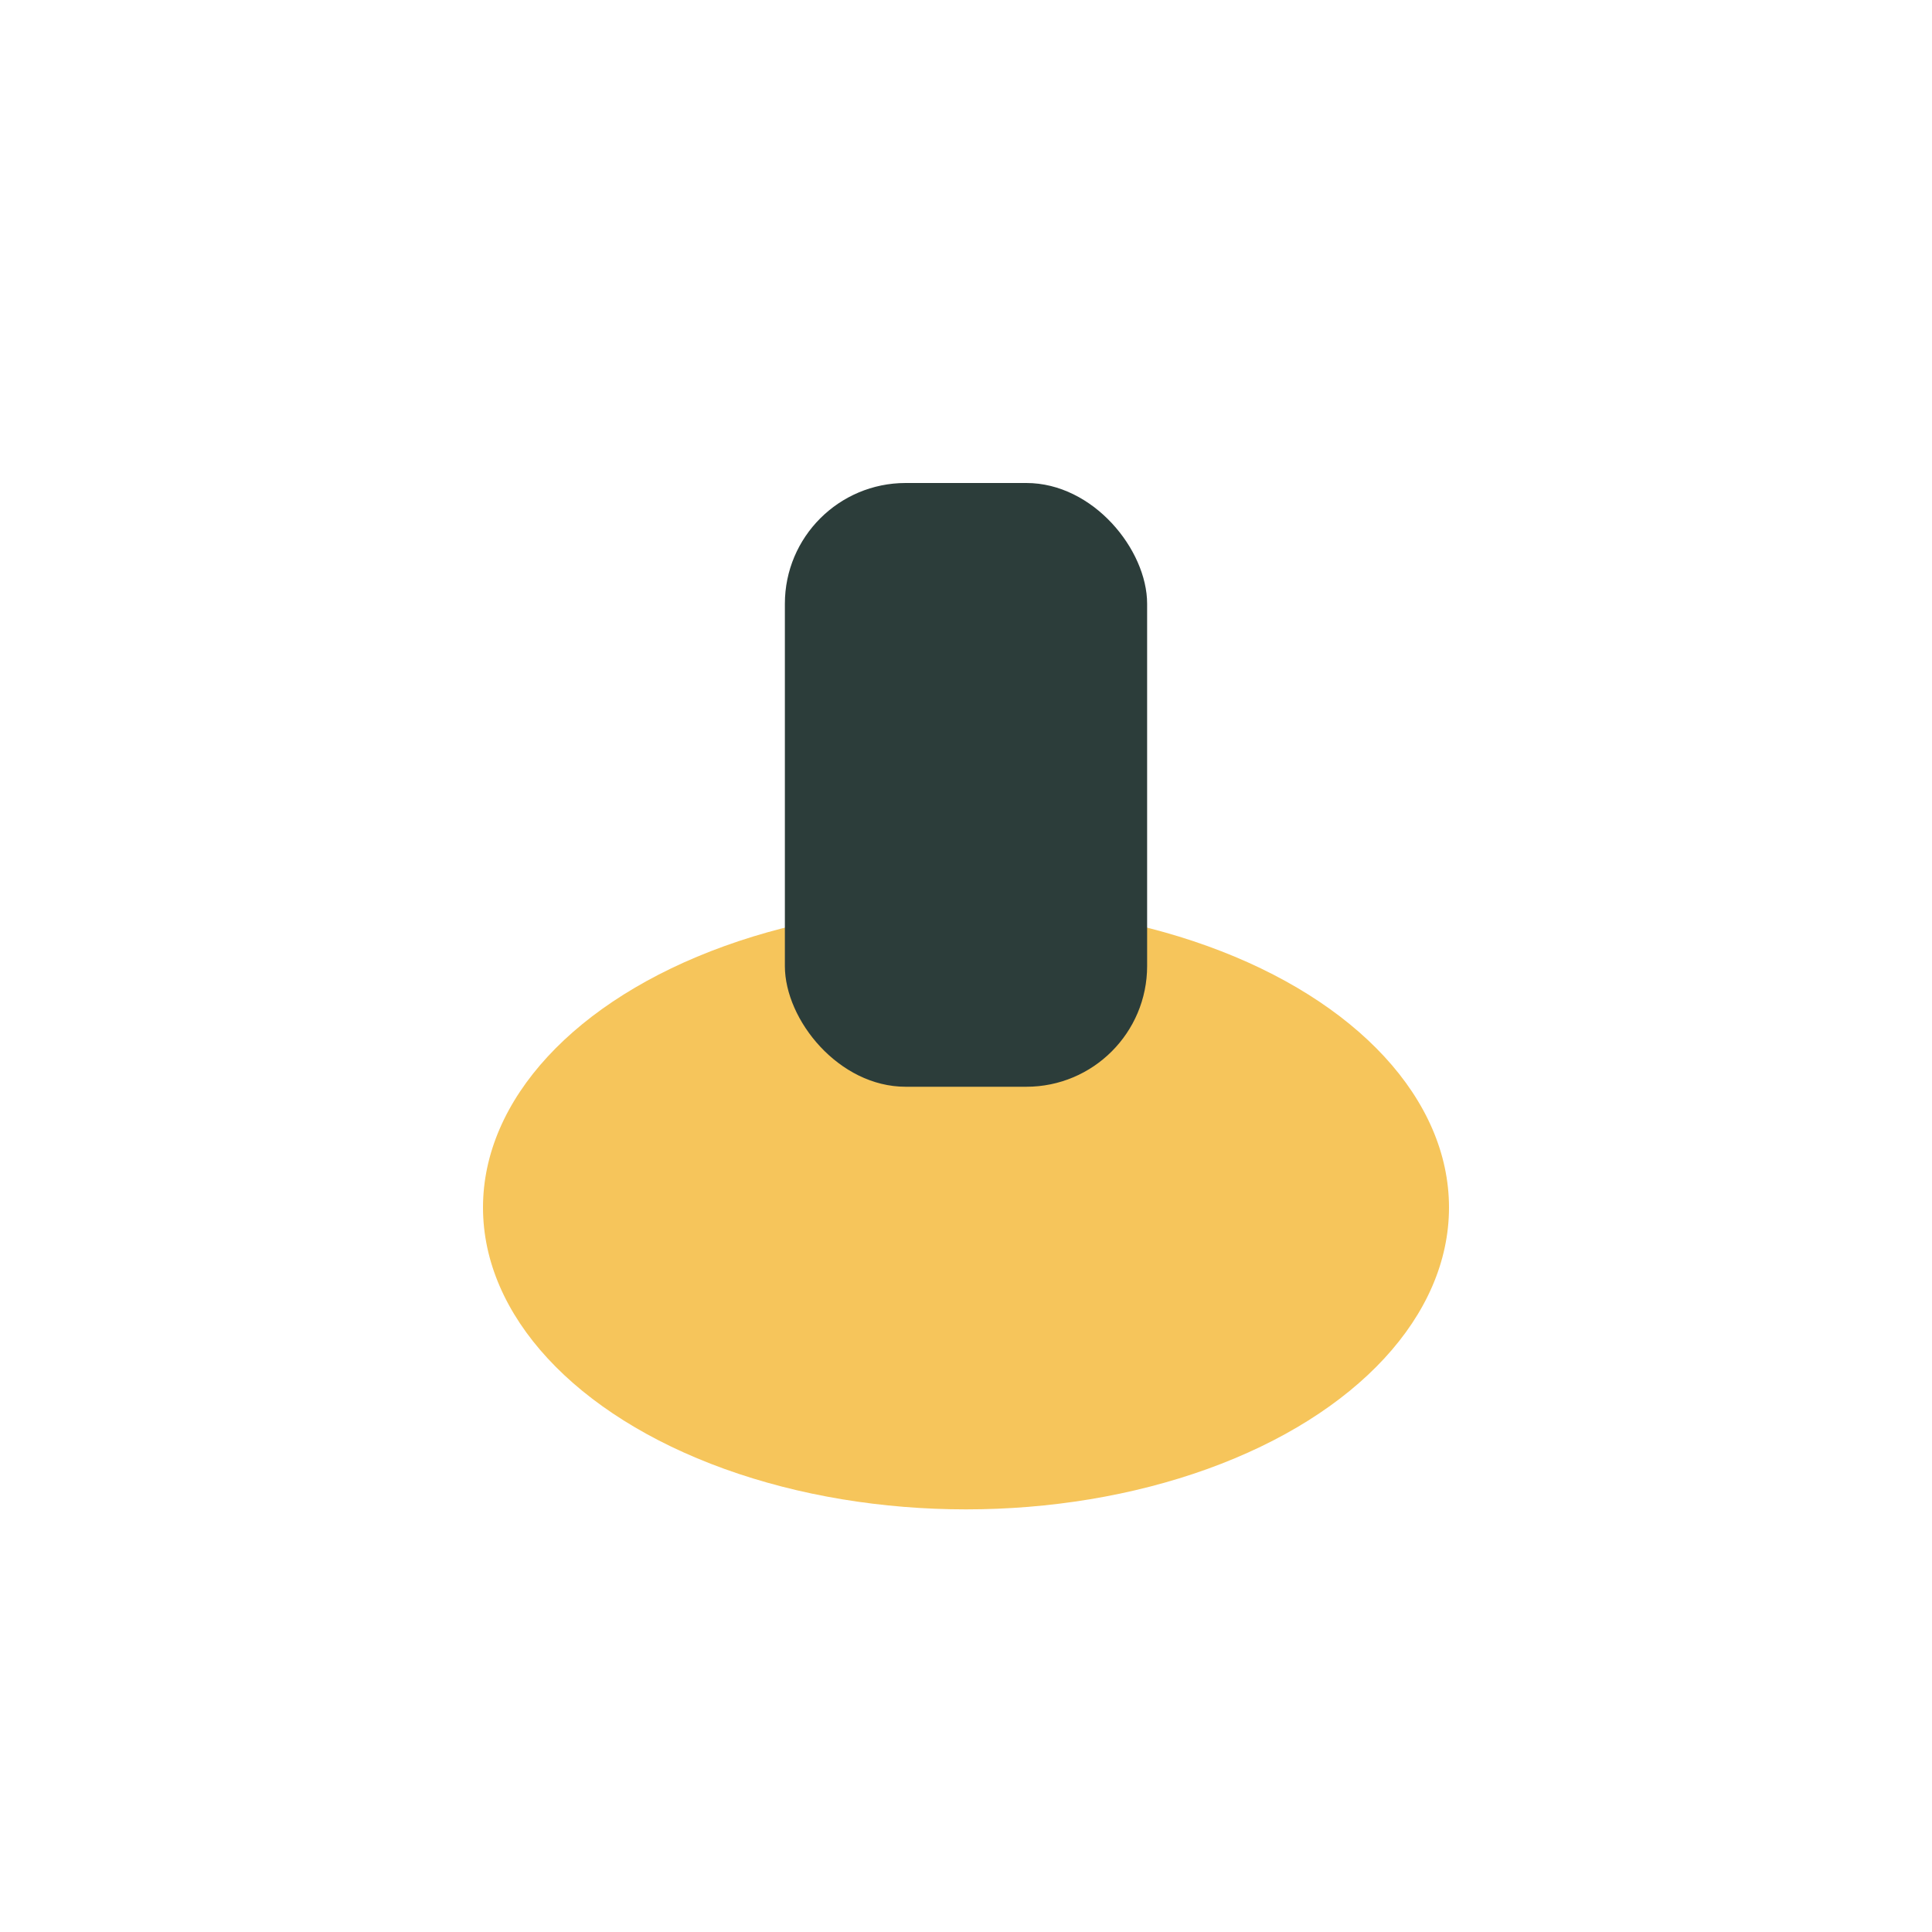 <?xml version="1.0" encoding="UTF-8"?>
<svg xmlns="http://www.w3.org/2000/svg" width="32" height="32" viewBox="0 0 32 32"><ellipse cx="16" cy="20" rx="8" ry="5" fill="#F6C55B"/><rect x="13" y="8" width="6" height="10" rx="2" fill="#2C3D3A"/></svg>